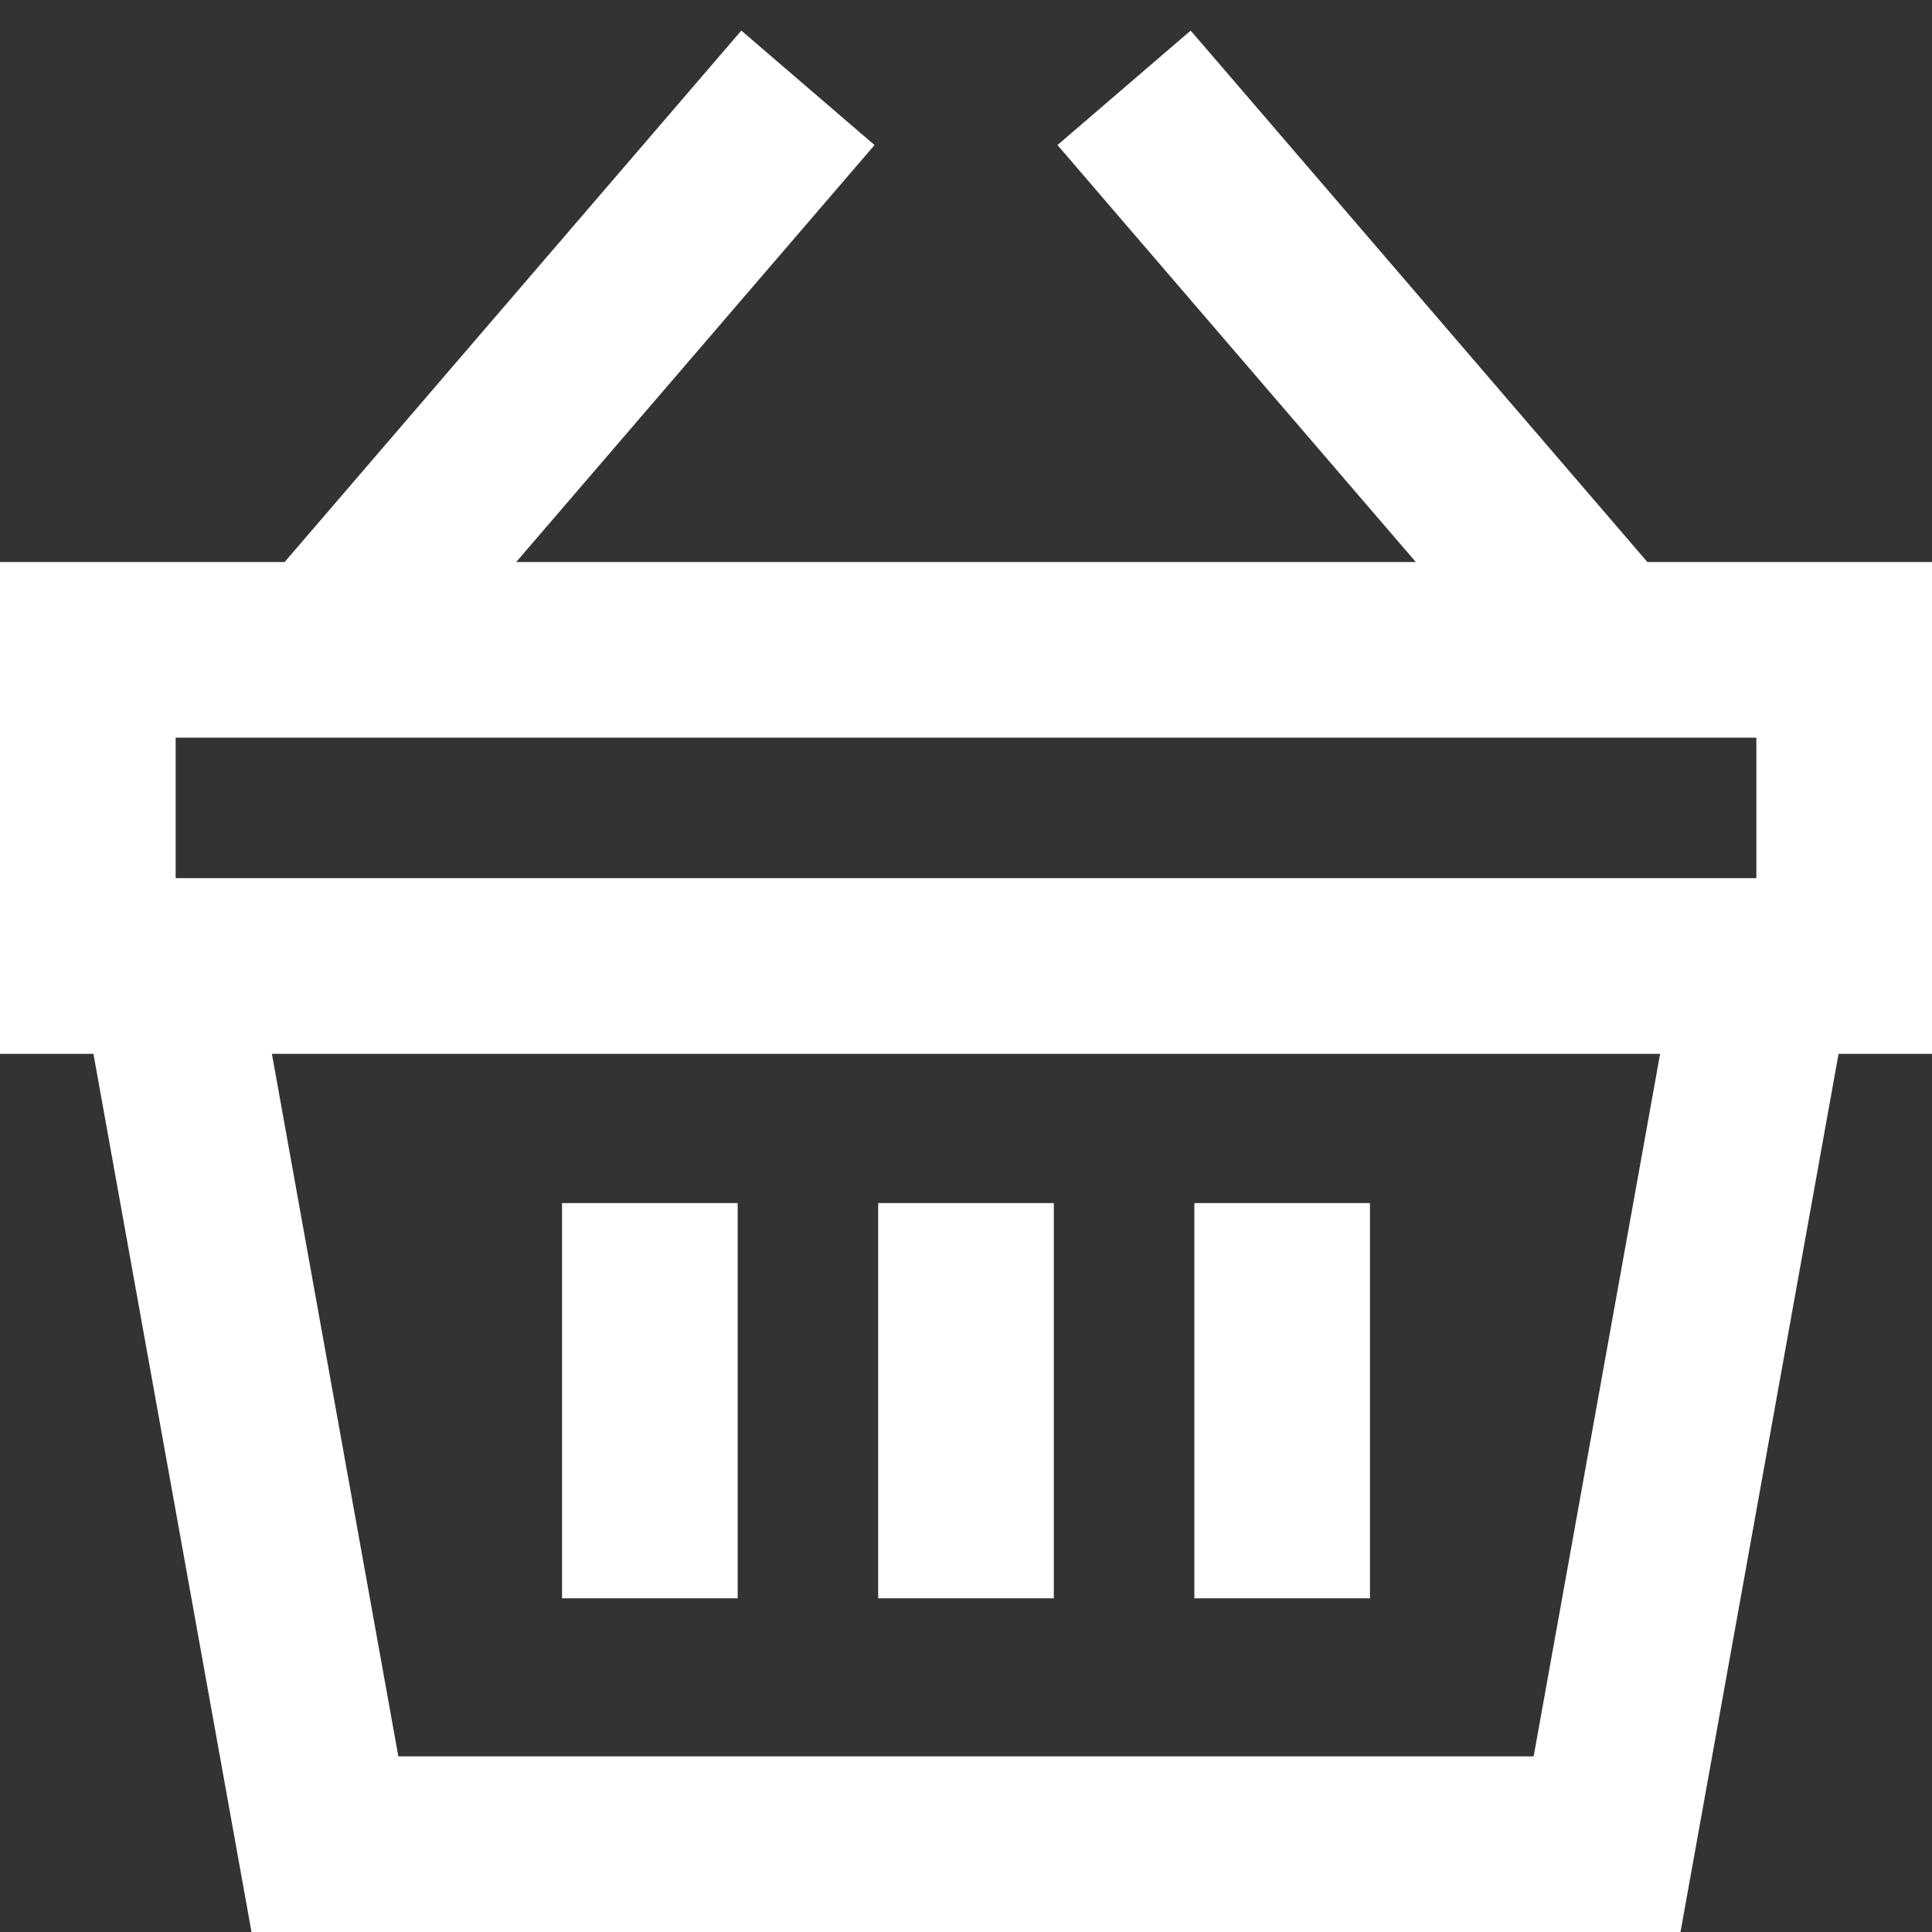 <?xml version="1.0" encoding="UTF-8"?> <svg xmlns="http://www.w3.org/2000/svg" version="1.1" id="Layer_1" x="0" y="0" viewBox="0 0 22 22" xml:space="preserve"><rect x="0" y="0" width="22" height="22" fill="#333333" stroke="none"/><path d="M11 13.7v4.5M1.9 11h18.2l-1.8 10H3.7L1.9 11zm16.4-3.6L12.8 1l5.5 6.4zm-14.6 0L9.2 1 3.7 7.4zM1 7.4h20V11H1V7.4zm6.4 6.3v4.5-4.5zm7.2 0v4.5-4.5z" fill="none" stroke="#fff" stroke-width="2"></path></svg> 